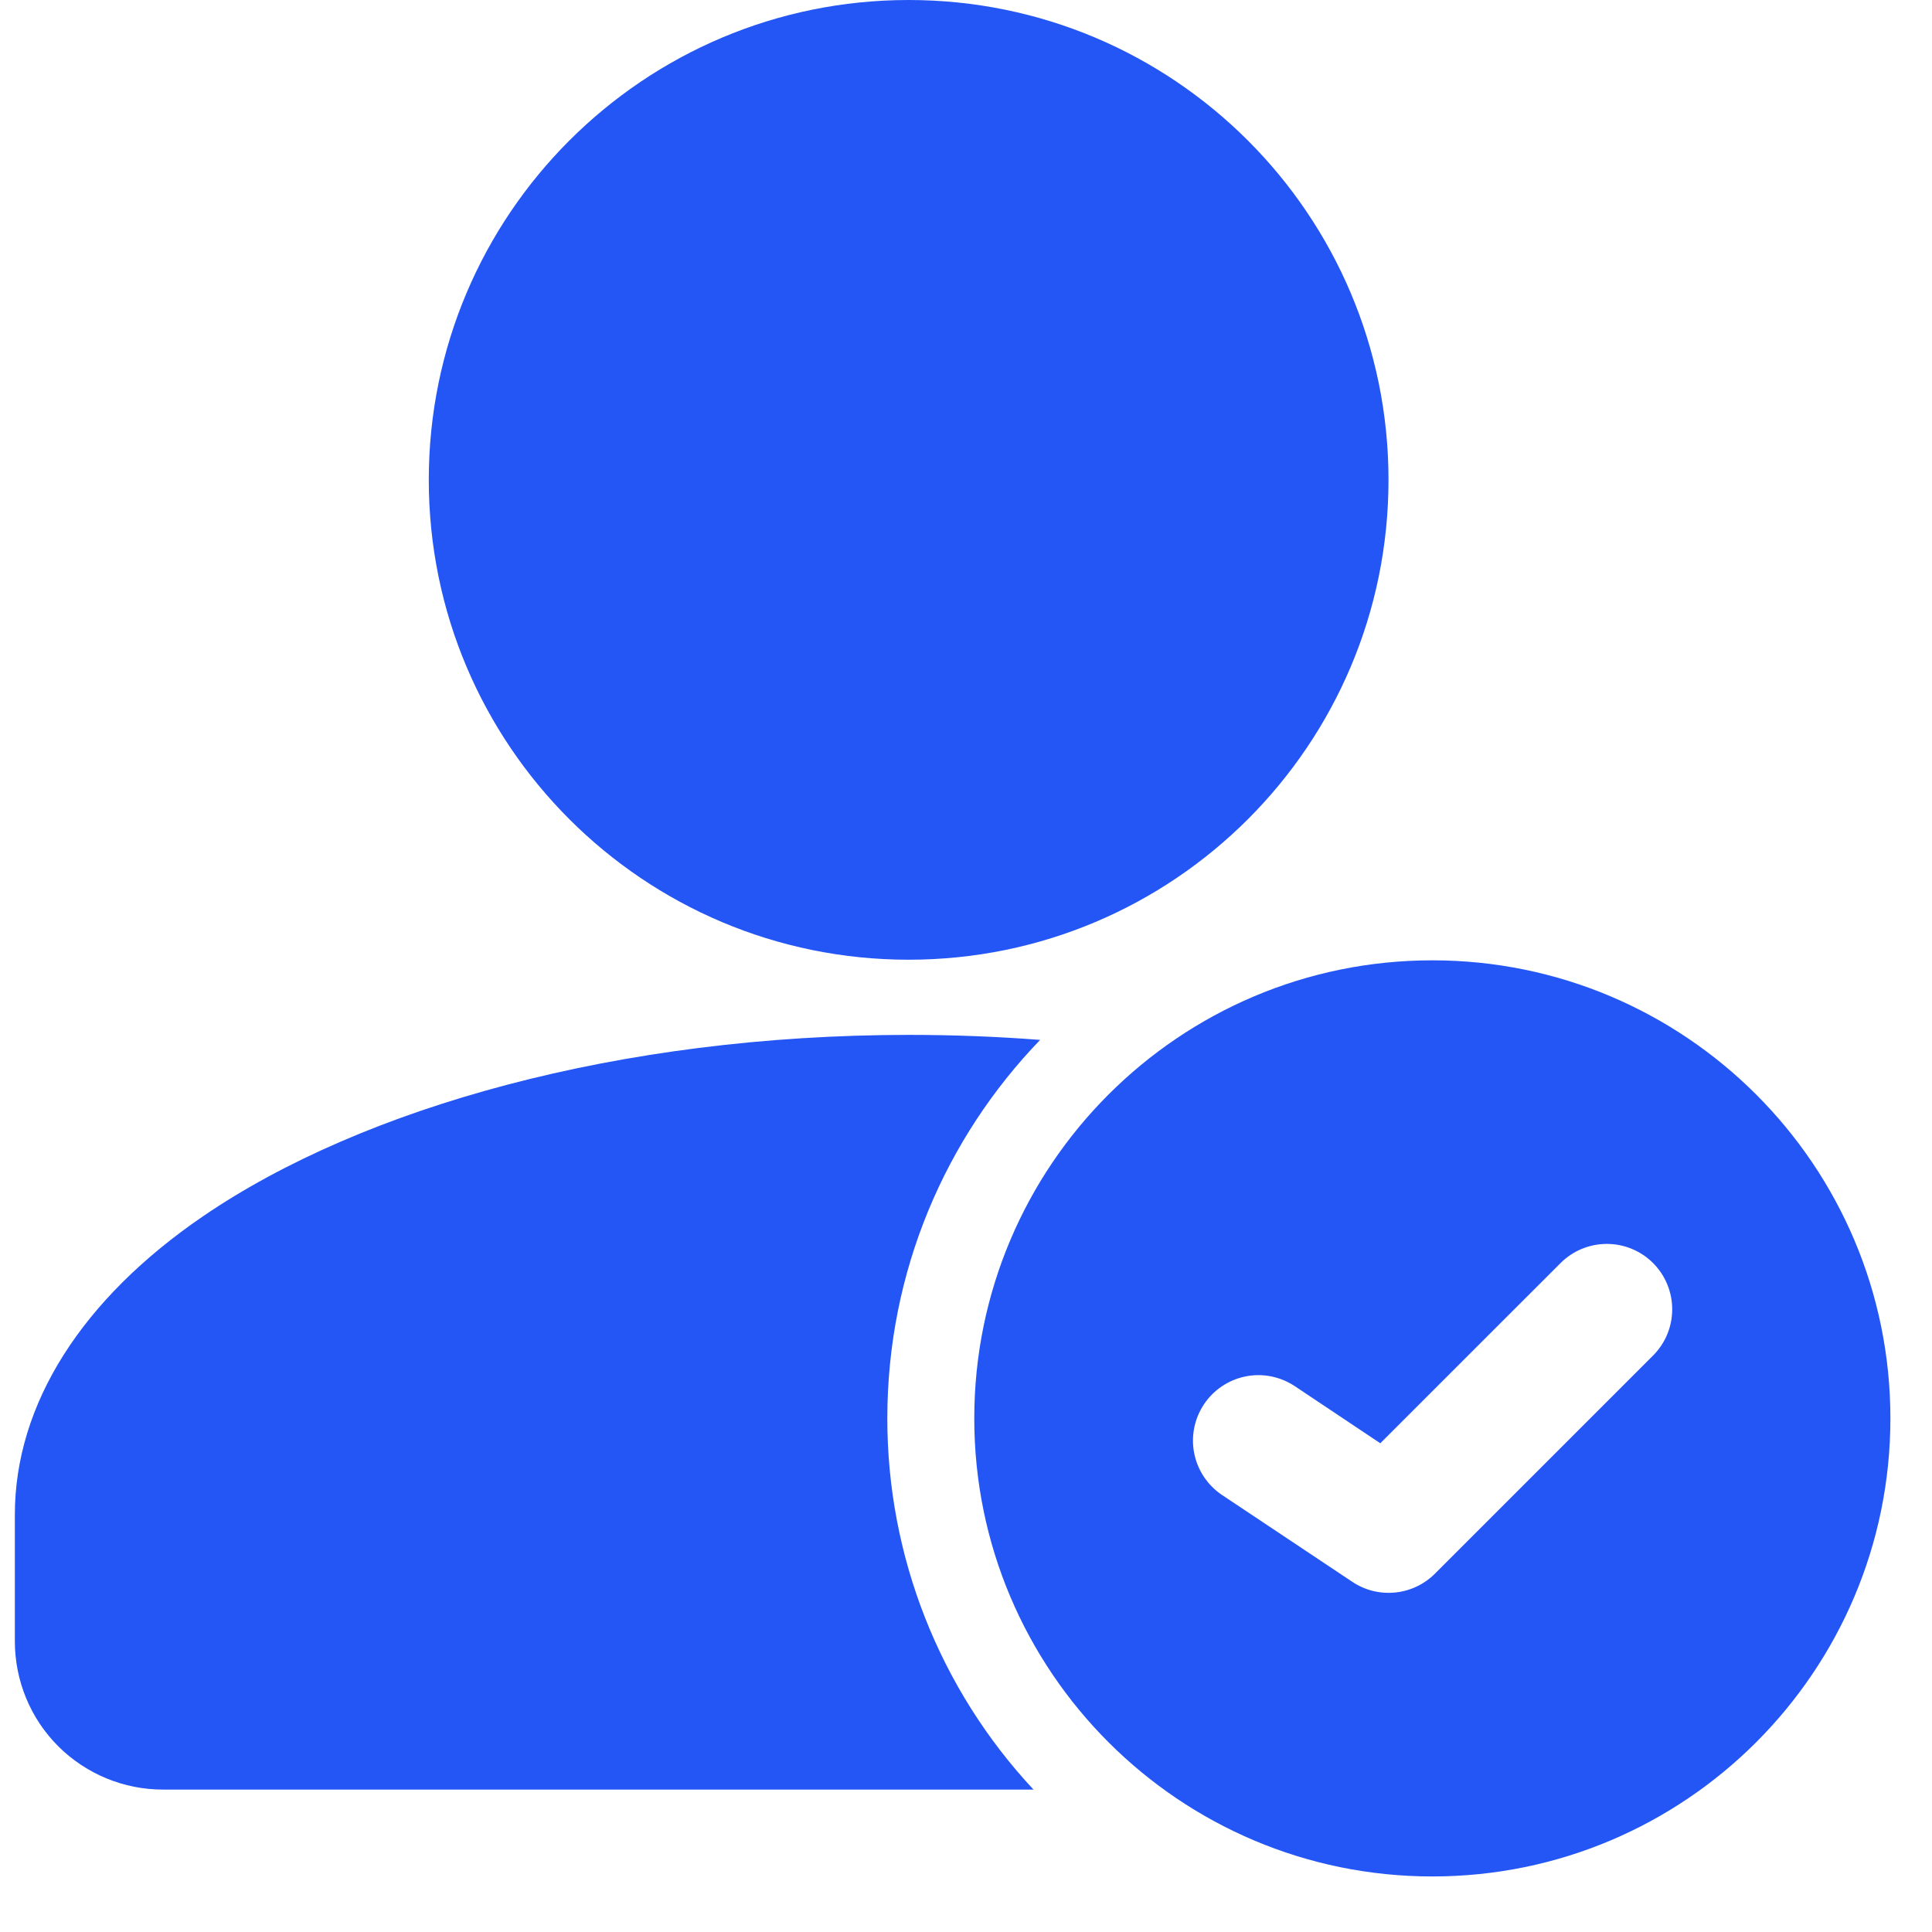 <?xml version="1.0" encoding="UTF-8"?> <svg xmlns="http://www.w3.org/2000/svg" width="32" height="32" viewBox="0 0 32 32" fill="none"><path d="M15.05 15.896C19.439 15.896 22.998 12.338 22.998 7.948C22.998 3.559 19.439 0 15.05 0C10.66 0 7.102 3.559 7.102 7.948C7.102 12.338 10.66 15.896 15.05 15.896Z" fill="#2456F6"></path><path fill-rule="evenodd" clip-rule="evenodd" d="M17.118 29.641C15.56 27.972 14.695 25.774 14.697 23.491C14.697 21.058 15.661 18.849 17.228 17.224C16.52 17.169 15.796 17.141 15.059 17.141C10.258 17.141 6.008 18.341 3.369 20.141C1.356 21.514 0.246 23.258 0.246 25.089V27.184C0.246 27.507 0.309 27.827 0.432 28.125C0.555 28.424 0.736 28.695 0.964 28.923C1.193 29.151 1.464 29.332 1.762 29.455C2.06 29.578 2.38 29.642 2.703 29.641H17.118Z" fill="#2456F6"></path><path fill-rule="evenodd" clip-rule="evenodd" d="M23.724 15.906C19.536 15.906 16.137 19.305 16.137 23.493C16.137 27.681 19.536 31.08 23.724 31.08C27.912 31.08 31.311 27.681 31.311 23.493C31.311 19.305 27.912 15.906 23.724 15.906ZM20.232 24.756L22.4 26.201C22.608 26.34 22.858 26.402 23.108 26.377C23.357 26.352 23.59 26.242 23.767 26.065L27.38 22.452C27.583 22.249 27.697 21.974 27.697 21.686C27.697 21.399 27.583 21.123 27.38 20.92C27.177 20.717 26.901 20.603 26.614 20.603C26.327 20.603 26.051 20.717 25.848 20.92L22.862 23.905L21.435 22.952C21.195 22.797 20.904 22.741 20.625 22.799C20.345 22.857 20.1 23.022 19.942 23.259C19.783 23.497 19.725 23.787 19.779 24.067C19.834 24.348 19.997 24.595 20.232 24.756Z" fill="#2456F6"></path></svg> 